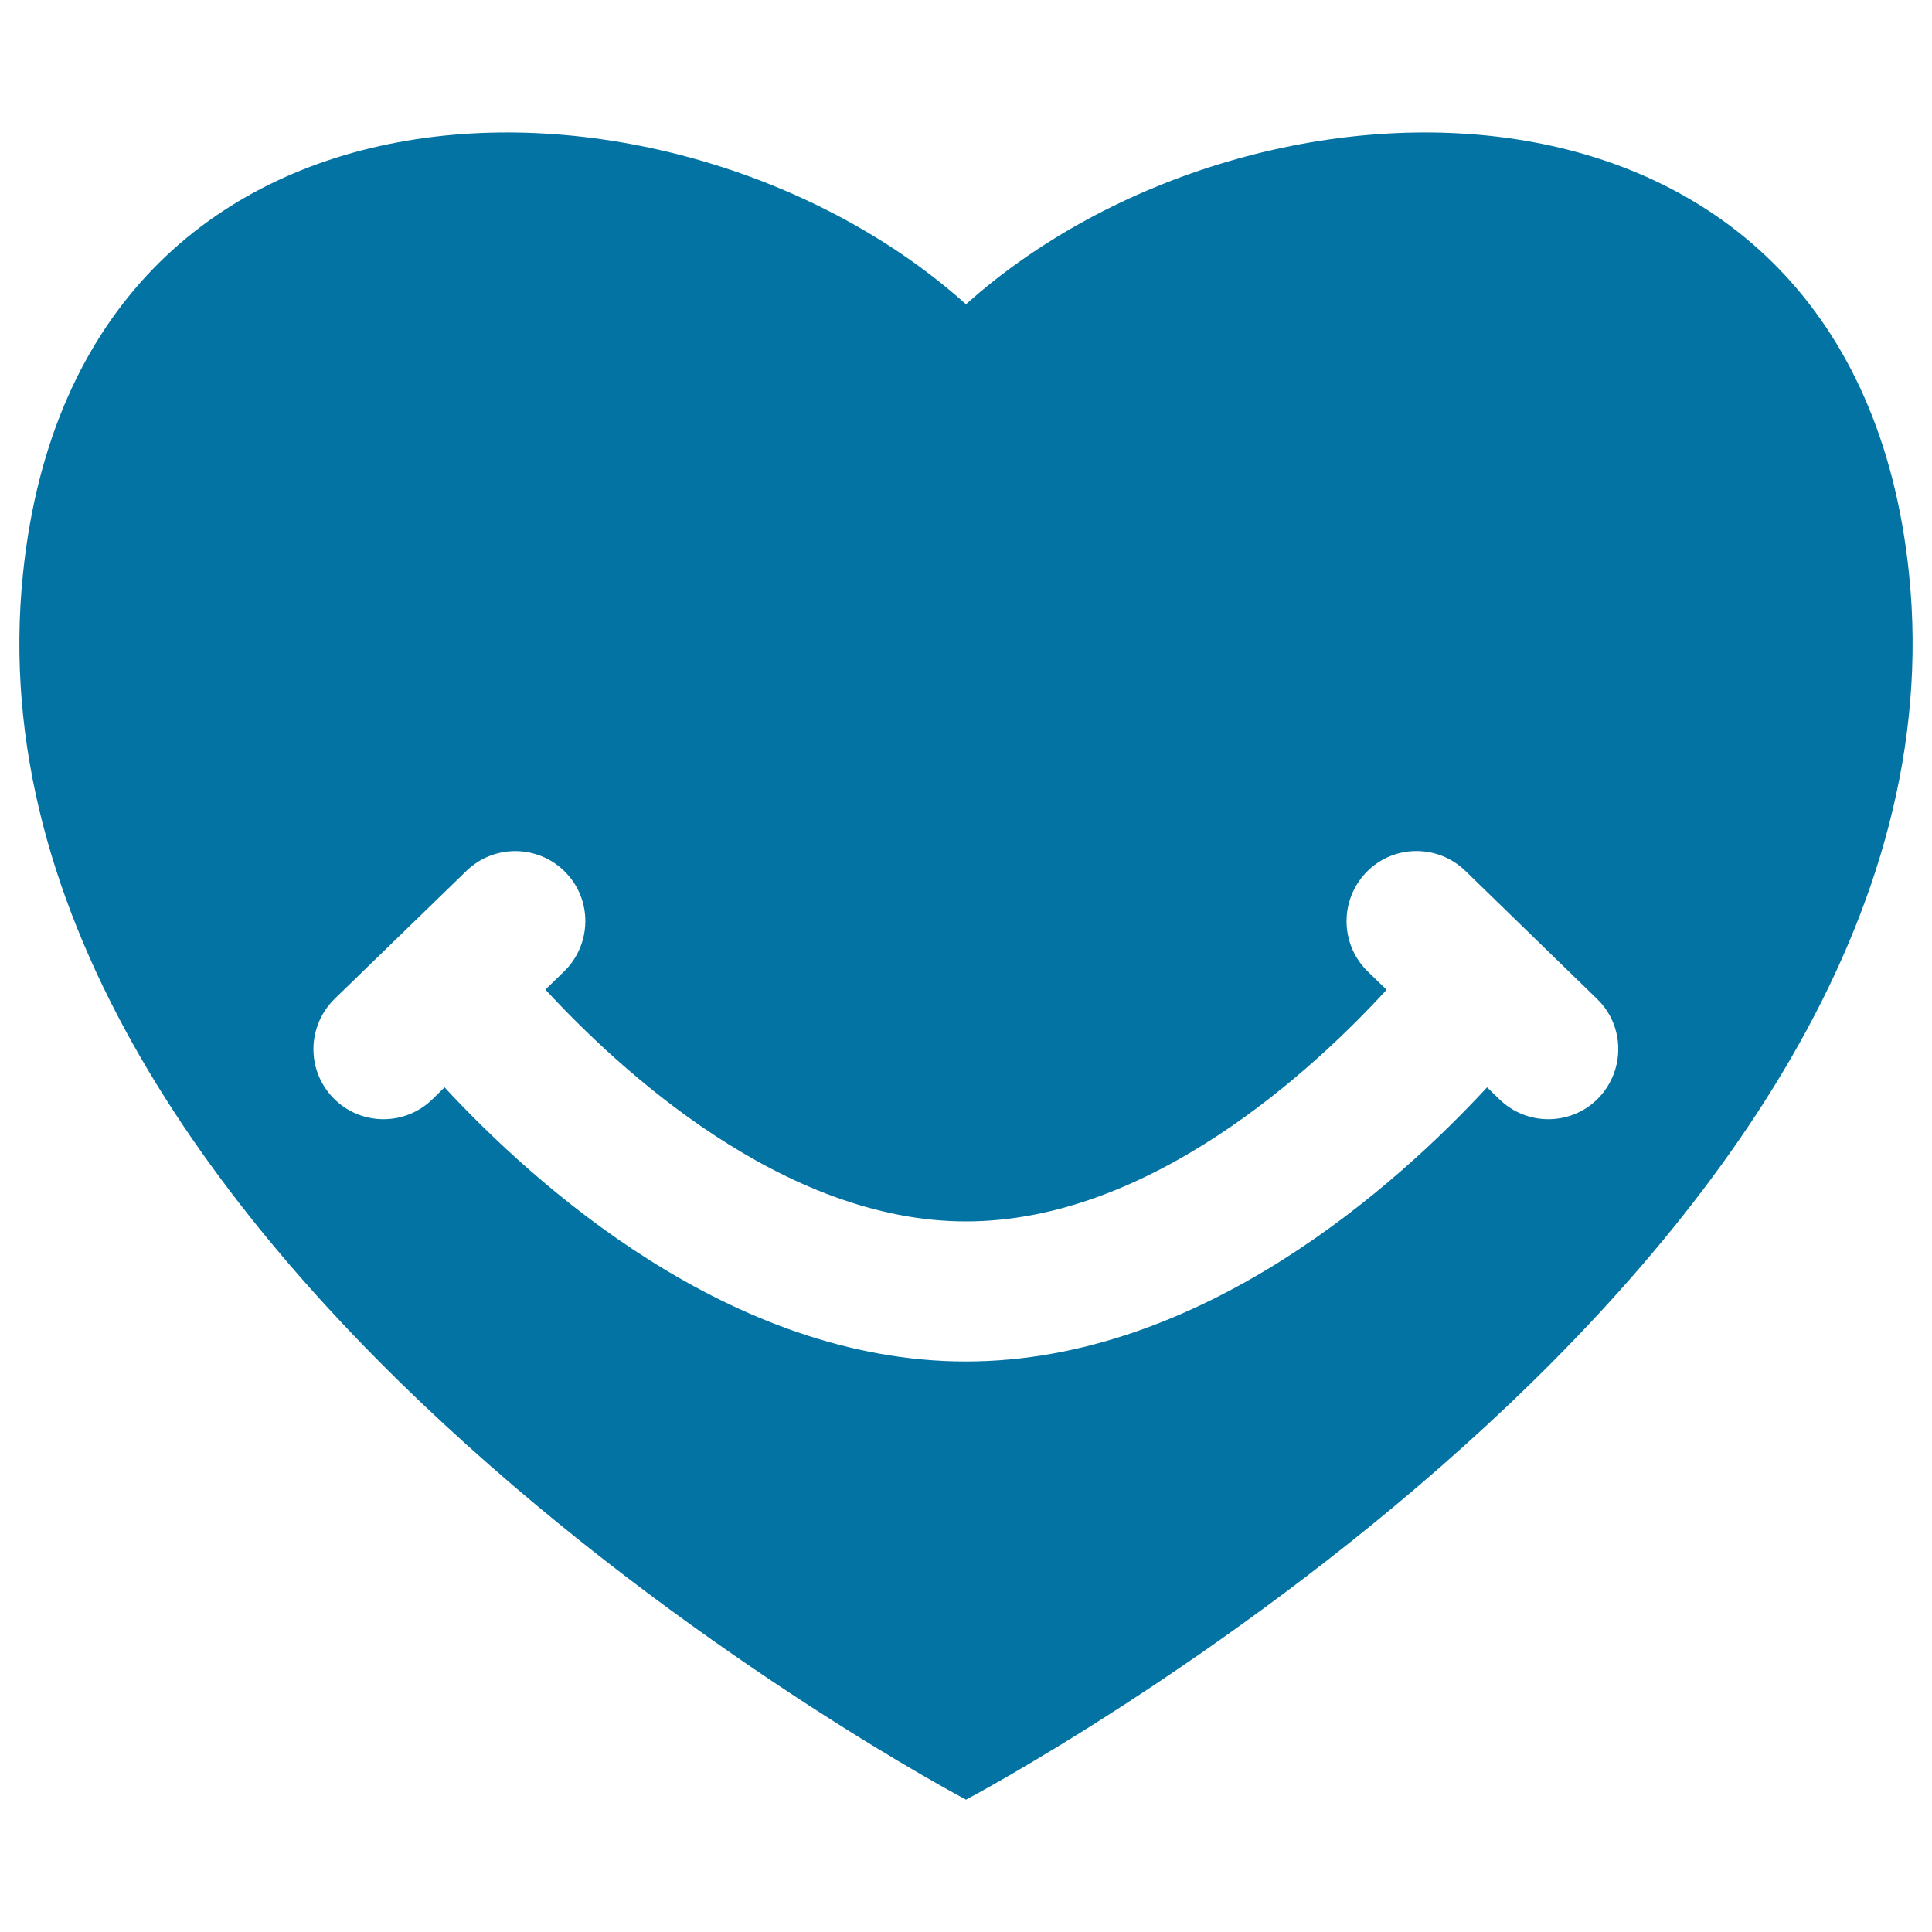 <svg xmlns="http://www.w3.org/2000/svg" viewBox="0 0 1000 1000" style="fill:#0273a2">
<title>Heart With A Smile SVG icon</title>
<g><path d="M988.1,296.9C959.4,19.2,649.4,23.5,500,157.5C350.6,23.5,40.6,19.2,11.9,296.9C-25.2,654.4,500,931.5,500,931.5S1025.1,654.5,988.1,296.9z M827.4,568.3c-7,7.3-16.5,11-26,11c-9.1,0-18.2-3.4-25.3-10.3l-6.4-6.2C723.6,612.7,622,704.7,499.9,704.7c-122.1,0-223.6-92-269.8-141.9l-6.3,6.2c-7.1,6.9-16.2,10.3-25.3,10.3c-9.5,0-18.9-3.7-26-11c-14-14.4-13.6-37.3,0.7-51.3l68.2-66.2c14.4-14,37.4-13.6,51.3,0.7c14,14.3,13.6,37.3-0.7,51.3l-9.7,9.4c37.8,41,122.8,120,217.7,120c95.3,0,180.1-78.9,217.7-119.9l-9.8-9.5c-14.3-14-14.6-36.9-0.7-51.3c13.9-14.4,36.9-14.7,51.3-0.7l68.1,66.2C841,530.9,841.3,553.8,827.4,568.3z"/></g>
</svg>